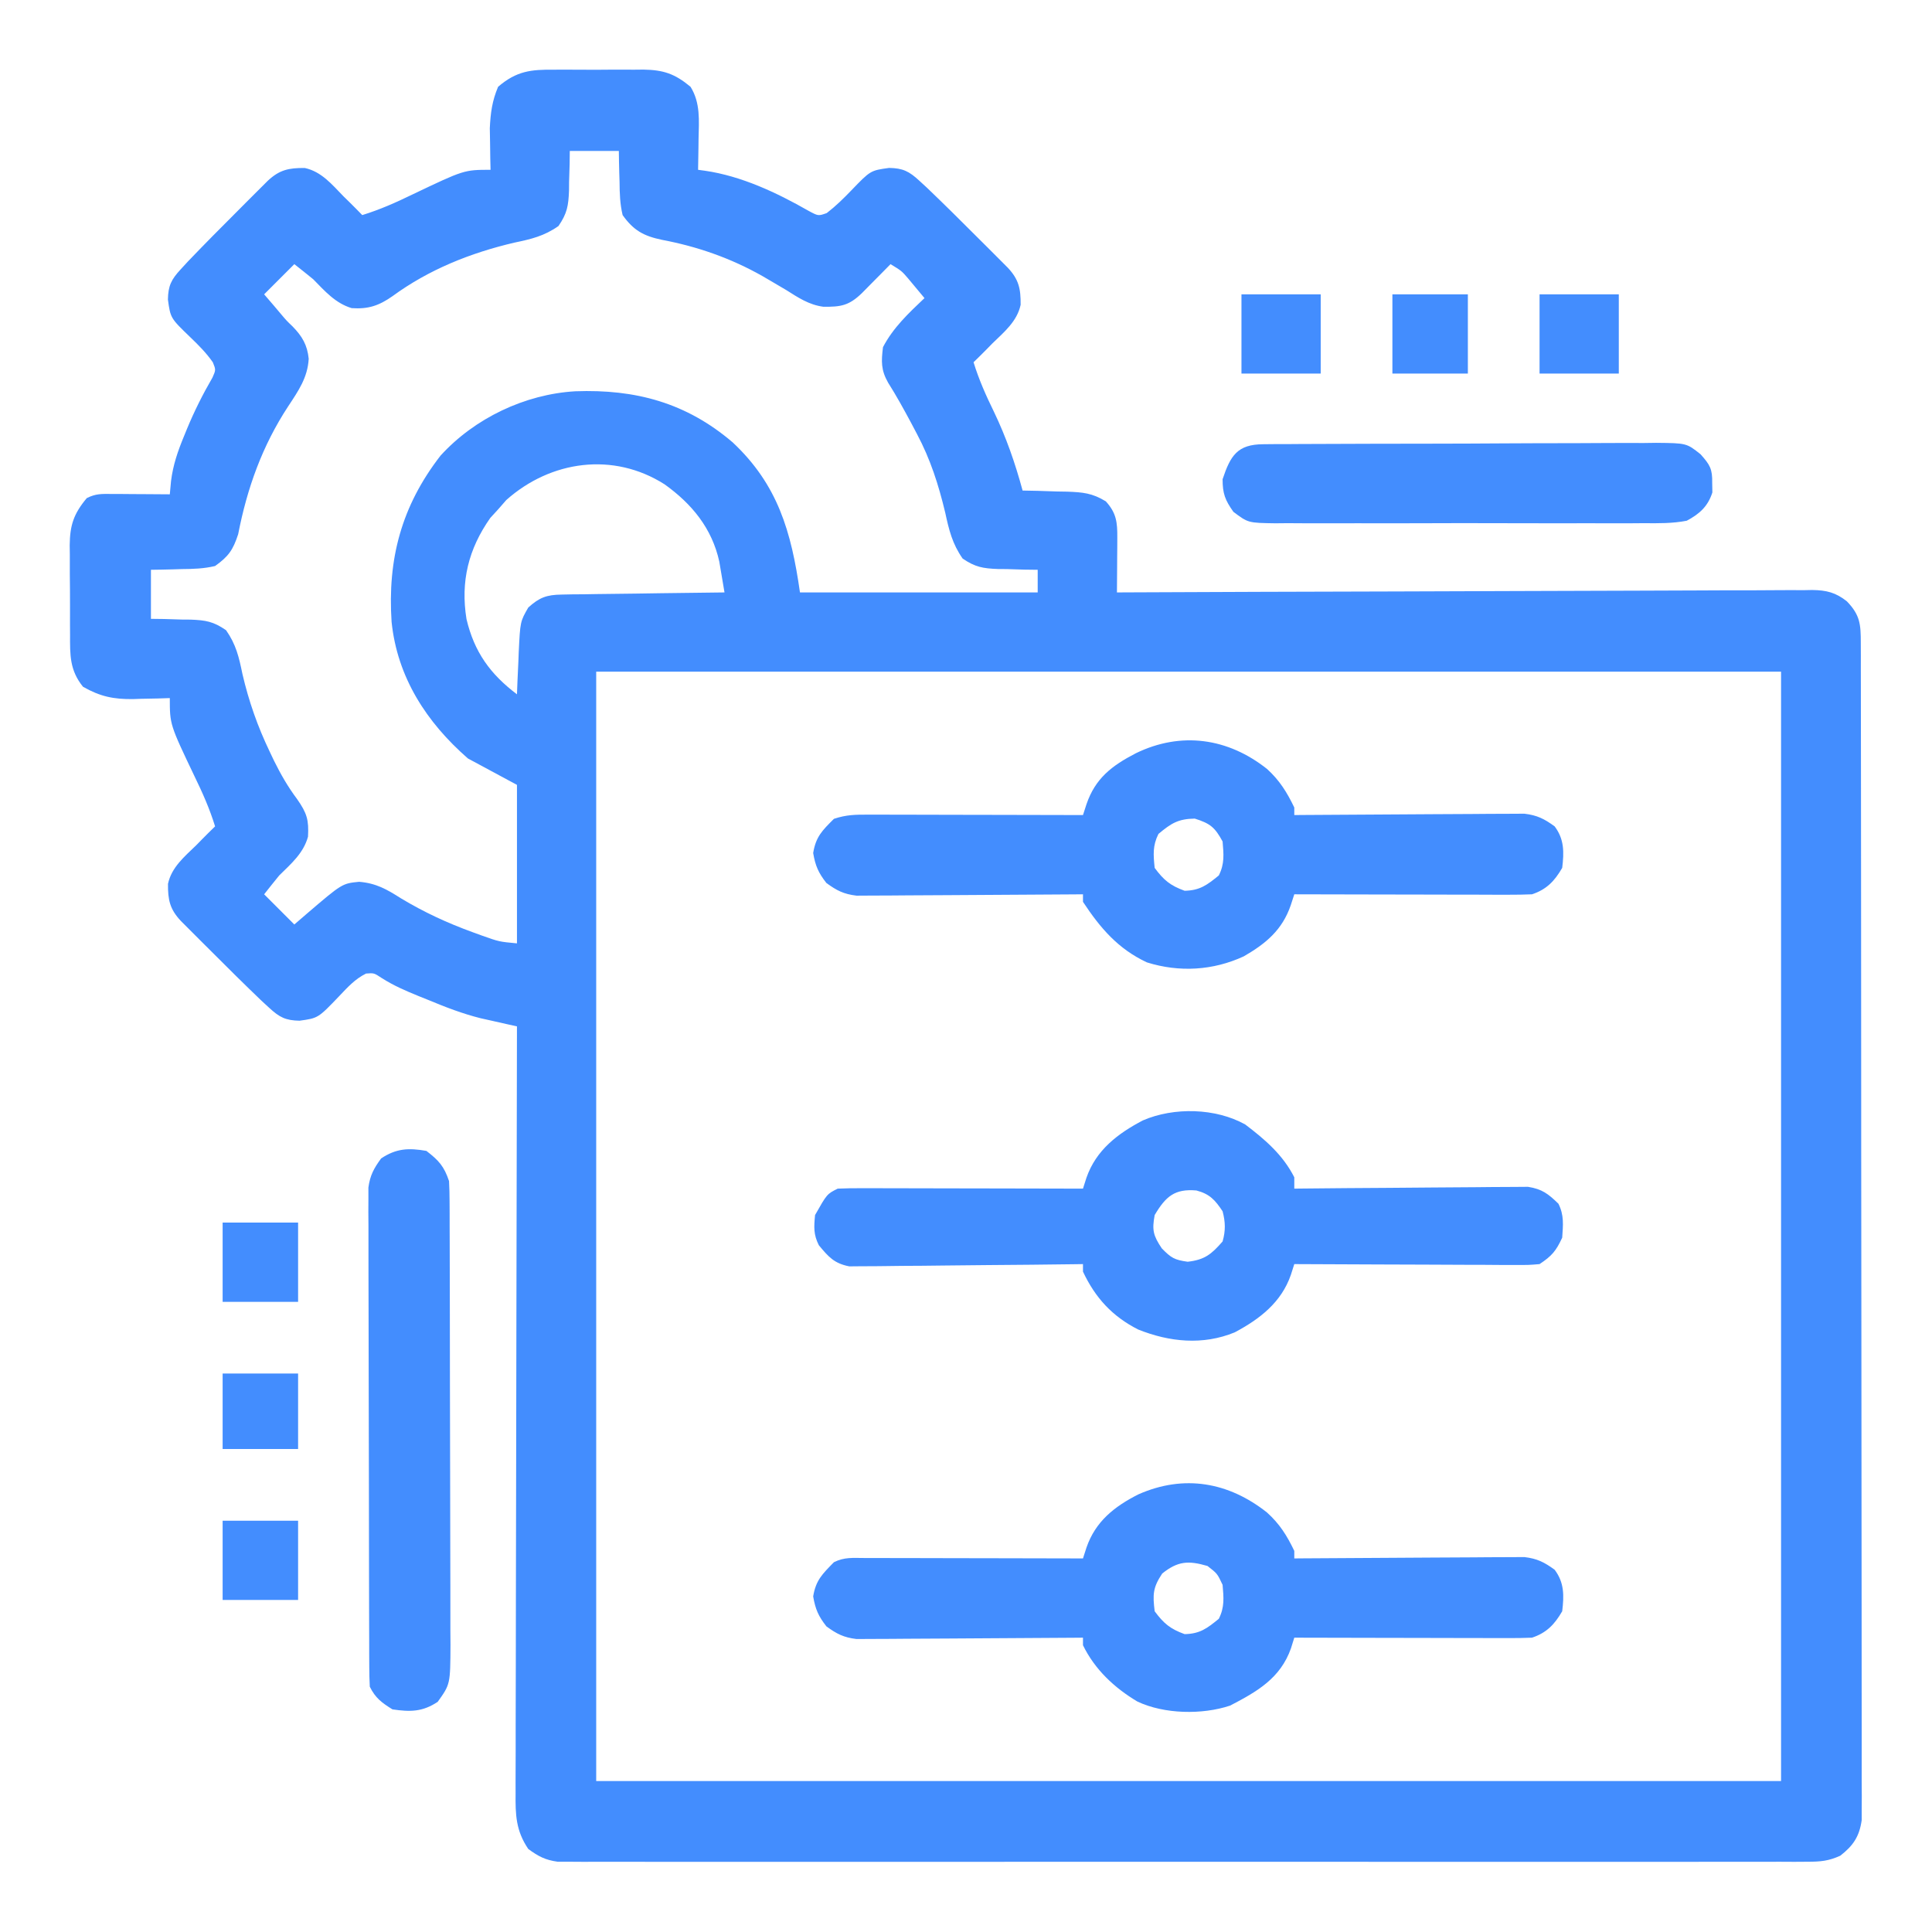 <?xml version="1.0" encoding="UTF-8"?>
<svg version="1.1" xmlns="http://www.w3.org/2000/svg" width="512" height="512">
<path d="M0 0 C0.843 -0.004 1.686 -0.008 2.554 -0.012 C4.329 -0.014 6.104 -0.007 7.879 0.01 C10.586 0.031 13.29 0.01 15.996 -0.016 C17.727 -0.013 19.457 -0.008 21.188 0 C21.991 -0.008 22.794 -0.016 23.622 -0.025 C28.889 0.063 31.911 1.051 36.094 4.531 C38.754 8.811 38.325 13.466 38.219 18.344 C38.21 19.132 38.201 19.92 38.191 20.732 C38.168 22.665 38.132 24.598 38.094 26.531 C38.697 26.613 39.301 26.695 39.923 26.779 C49.563 28.177 58.913 32.571 67.328 37.379 C69.941 38.792 69.941 38.792 72.18 38.004 C74.573 36.162 76.627 34.148 78.719 31.969 C83.782 26.712 83.782 26.712 88.719 26.031 C92.375 26.099 94.011 26.925 96.684 29.387 C97.375 30.022 98.067 30.657 98.779 31.312 C103.253 35.601 107.658 39.953 112.031 44.344 C112.998 45.307 113.965 46.27 114.932 47.232 C116.294 48.597 116.294 48.597 117.684 49.988 C118.507 50.813 119.331 51.638 120.179 52.488 C123.081 55.586 123.613 58.033 123.574 62.309 C122.625 66.701 119.225 69.497 116.094 72.531 C115.573 73.064 115.052 73.596 114.516 74.145 C113.392 75.291 112.246 76.414 111.094 77.531 C112.503 82.1 114.368 86.312 116.469 90.594 C119.745 97.413 122.109 104.219 124.094 111.531 C126.064 111.57 126.064 111.57 128.074 111.609 C129.81 111.666 131.546 111.723 133.281 111.781 C134.146 111.795 135.01 111.81 135.9 111.824 C140.063 111.984 142.526 112.185 146.145 114.391 C148.959 117.482 149.218 119.961 149.191 123.98 C149.187 125.252 149.187 125.252 149.182 126.549 C149.173 127.43 149.165 128.311 149.156 129.219 C149.152 130.111 149.147 131.004 149.143 131.924 C149.131 134.126 149.114 136.329 149.094 138.531 C150.554 138.524 150.554 138.524 152.044 138.517 C175.73 138.406 199.416 138.324 223.102 138.272 C234.556 138.246 246.01 138.211 257.464 138.154 C267.447 138.104 277.43 138.072 287.413 138.061 C292.7 138.054 297.986 138.039 303.272 138.003 C308.248 137.969 313.223 137.958 318.199 137.966 C320.025 137.964 321.851 137.954 323.677 137.935 C326.172 137.91 328.664 137.916 331.159 137.93 C332.242 137.908 332.242 137.908 333.346 137.886 C337.153 137.942 339.586 138.554 342.527 140.881 C346.059 144.528 346.219 147.007 346.225 151.884 C346.229 153.002 346.233 154.119 346.237 155.271 C346.236 156.504 346.235 157.736 346.234 159.007 C346.239 160.965 346.239 160.965 346.243 162.964 C346.251 166.596 346.253 170.228 346.254 173.86 C346.256 177.774 346.263 181.688 346.27 185.602 C346.284 194.164 346.29 202.726 346.294 211.288 C346.297 216.632 346.301 221.976 346.305 227.319 C346.318 242.109 346.328 256.898 346.331 271.687 C346.332 272.634 346.332 273.581 346.332 274.556 C346.332 275.505 346.332 276.454 346.333 277.432 C346.333 279.355 346.334 281.278 346.334 283.202 C346.334 284.156 346.334 285.11 346.335 286.093 C346.339 301.557 346.356 317.021 346.379 332.486 C346.403 348.355 346.416 364.223 346.417 380.092 C346.418 389.005 346.423 397.918 346.442 406.832 C346.457 414.42 346.462 422.008 346.454 429.597 C346.45 433.47 346.451 437.342 346.465 441.215 C346.48 445.411 346.472 449.606 346.461 453.802 C346.473 455.644 346.473 455.644 346.486 457.524 C346.479 458.647 346.472 459.77 346.466 460.927 C346.466 461.895 346.467 462.864 346.467 463.862 C345.86 468.2 344.223 470.66 340.776 473.32 C337.688 474.715 335.563 474.907 332.183 474.909 C330.991 474.917 329.8 474.924 328.573 474.932 C327.268 474.926 325.963 474.919 324.618 474.912 C323.215 474.916 321.812 474.92 320.409 474.926 C316.553 474.939 312.698 474.933 308.842 474.923 C304.684 474.917 300.526 474.927 296.368 474.935 C288.222 474.949 280.076 474.946 271.93 474.937 C265.311 474.93 258.691 474.929 252.072 474.933 C251.131 474.933 250.189 474.934 249.219 474.934 C247.307 474.935 245.394 474.936 243.482 474.937 C225.541 474.946 207.6 474.936 189.659 474.92 C174.259 474.906 158.86 474.909 143.46 474.922 C125.584 474.938 107.708 474.945 89.832 474.936 C87.926 474.935 86.021 474.934 84.115 474.933 C83.178 474.932 82.24 474.932 81.274 474.931 C74.661 474.929 68.049 474.933 61.436 474.94 C53.379 474.949 45.323 474.946 37.266 474.93 C33.154 474.922 29.042 474.919 24.93 474.929 C21.167 474.938 17.405 474.933 13.642 474.917 C11.633 474.912 9.624 474.922 7.615 474.932 C6.423 474.925 5.232 474.917 4.005 474.909 C2.463 474.908 2.463 474.908 0.889 474.907 C-2.389 474.466 -4.25 473.475 -6.906 471.531 C-10.209 466.661 -10.328 462.43 -10.267 456.761 C-10.27 455.891 -10.272 455.02 -10.275 454.122 C-10.28 451.211 -10.263 448.3 -10.247 445.389 C-10.246 443.3 -10.246 441.21 -10.248 439.121 C-10.249 433.452 -10.231 427.783 -10.21 422.114 C-10.192 416.188 -10.19 410.262 -10.186 404.337 C-10.177 393.117 -10.152 381.898 -10.122 370.678 C-10.089 357.904 -10.072 345.13 -10.057 332.357 C-10.026 306.081 -9.973 279.806 -9.906 253.531 C-10.781 253.337 -11.656 253.143 -12.558 252.943 C-13.715 252.682 -14.872 252.421 -16.064 252.152 C-17.208 251.896 -18.351 251.64 -19.528 251.377 C-24.339 250.173 -28.837 248.436 -33.406 246.531 C-34.26 246.188 -35.113 245.845 -35.992 245.492 C-39.442 244.084 -42.601 242.726 -45.75 240.719 C-47.787 239.371 -47.787 239.371 -49.898 239.531 C-52.858 241.005 -54.76 243.145 -57.031 245.531 C-62.604 251.352 -62.604 251.352 -67.531 252.031 C-71.187 251.964 -72.824 251.138 -75.496 248.676 C-76.533 247.723 -76.533 247.723 -77.592 246.75 C-82.065 242.461 -86.471 238.11 -90.844 233.719 C-91.81 232.756 -92.777 231.793 -93.744 230.83 C-94.652 229.921 -95.56 229.011 -96.496 228.074 C-97.32 227.249 -98.143 226.425 -98.992 225.575 C-101.894 222.477 -102.426 220.029 -102.387 215.754 C-101.437 211.361 -98.037 208.565 -94.906 205.531 C-94.385 204.999 -93.865 204.466 -93.328 203.918 C-92.205 202.772 -91.058 201.648 -89.906 200.531 C-91.333 195.903 -93.227 191.624 -95.344 187.281 C-101.906 173.529 -101.906 173.529 -101.906 166.531 C-102.98 166.566 -104.054 166.601 -105.16 166.637 C-106.596 166.665 -108.033 166.692 -109.469 166.719 C-110.173 166.744 -110.878 166.769 -111.604 166.795 C-116.794 166.867 -120.363 166.12 -124.906 163.531 C-128.453 159.153 -128.359 155.105 -128.34 149.723 C-128.345 148.878 -128.35 148.034 -128.356 147.164 C-128.362 145.383 -128.361 143.602 -128.352 141.821 C-128.344 139.106 -128.373 136.393 -128.404 133.678 C-128.406 131.943 -128.405 130.208 -128.402 128.473 C-128.414 127.666 -128.425 126.86 -128.436 126.029 C-128.372 120.75 -127.409 117.719 -123.906 113.531 C-121.506 112.331 -120.013 112.417 -117.336 112.434 C-116.44 112.437 -115.544 112.44 -114.621 112.443 C-113.215 112.456 -113.215 112.456 -111.781 112.469 C-110.836 112.473 -109.891 112.478 -108.918 112.482 C-106.581 112.494 -104.243 112.511 -101.906 112.531 C-101.798 111.363 -101.69 110.195 -101.578 108.992 C-101.044 104.748 -99.796 101.12 -98.156 97.156 C-97.893 96.511 -97.63 95.865 -97.359 95.2 C-95.407 90.487 -93.156 85.997 -90.594 81.582 C-89.694 79.55 -89.694 79.55 -90.496 77.551 C-92.252 75.036 -94.256 73.03 -96.469 70.906 C-101.725 65.843 -101.725 65.843 -102.406 60.906 C-102.339 57.25 -101.513 55.614 -99.051 52.941 C-98.415 52.25 -97.78 51.558 -97.125 50.846 C-92.836 46.372 -88.485 41.967 -84.094 37.594 C-83.131 36.627 -82.168 35.66 -81.205 34.693 C-80.296 33.785 -79.386 32.877 -78.449 31.941 C-77.624 31.118 -76.8 30.294 -75.95 29.446 C-72.852 26.544 -70.404 26.012 -66.129 26.051 C-61.736 27 -58.94 30.4 -55.906 33.531 C-55.374 34.052 -54.841 34.573 -54.293 35.109 C-53.147 36.233 -52.023 37.379 -50.906 38.531 C-46.278 37.104 -41.999 35.211 -37.656 33.094 C-23.904 26.531 -23.904 26.531 -16.906 26.531 C-16.929 25.53 -16.953 24.528 -16.977 23.496 C-16.995 22.154 -17.014 20.811 -17.031 19.469 C-17.054 18.158 -17.078 16.847 -17.102 15.496 C-16.9 11.396 -16.498 8.319 -14.906 4.531 C-9.996 0.318 -6.172 -0.062 0 0 Z M4.094 21.531 C4.08 22.7 4.065 23.87 4.051 25.074 C4.004 26.622 3.956 28.171 3.906 29.719 C3.898 30.872 3.898 30.872 3.889 32.049 C3.735 36.036 3.403 38.083 1.09 41.438 C-2.731 44.107 -6.146 44.907 -10.656 45.844 C-22.275 48.579 -33.224 52.945 -42.906 60.031 C-46.496 62.542 -49.302 63.491 -53.707 63.191 C-58.029 61.894 -60.813 58.672 -63.906 55.531 C-65.563 54.185 -67.224 52.845 -68.906 51.531 C-71.546 54.171 -74.186 56.811 -76.906 59.531 C-75.576 61.078 -75.576 61.078 -74.219 62.656 C-73.676 63.301 -73.133 63.945 -72.574 64.609 C-70.977 66.501 -70.977 66.501 -69.395 68.016 C-66.8 70.662 -65.471 72.961 -65.094 76.594 C-65.379 81.634 -67.835 85.114 -70.558 89.247 C-77.416 99.717 -81.404 110.872 -83.789 123.105 C-85.145 127.264 -86.342 128.987 -89.906 131.531 C-92.851 132.235 -95.7 132.321 -98.719 132.344 C-99.507 132.369 -100.295 132.394 -101.107 132.42 C-103.04 132.478 -104.973 132.508 -106.906 132.531 C-106.906 136.821 -106.906 141.111 -106.906 145.531 C-105.737 145.545 -104.568 145.56 -103.363 145.574 C-101.815 145.621 -100.267 145.669 -98.719 145.719 C-97.95 145.725 -97.181 145.73 -96.389 145.736 C-92.395 145.891 -90.354 146.222 -86.996 148.543 C-84.346 152.333 -83.573 155.68 -82.656 160.156 C-80.958 167.433 -78.637 174.041 -75.406 180.781 C-74.855 181.941 -74.855 181.941 -74.292 183.124 C-72.499 186.753 -70.599 190.057 -68.172 193.301 C-65.543 197.05 -65.04 198.842 -65.281 203.262 C-66.49 207.65 -69.745 210.417 -72.906 213.531 C-74.252 215.188 -75.592 216.849 -76.906 218.531 C-74.266 221.171 -71.626 223.811 -68.906 226.531 C-67.854 225.624 -66.802 224.716 -65.719 223.781 C-56.239 215.664 -56.239 215.664 -51.734 215.215 C-47.214 215.588 -44.381 217.22 -40.656 219.594 C-34.51 223.289 -28.336 226.149 -21.594 228.594 C-20.776 228.892 -19.957 229.191 -19.114 229.498 C-14.624 231.09 -14.624 231.09 -9.906 231.531 C-9.906 217.671 -9.906 203.811 -9.906 189.531 C-14.196 187.221 -18.486 184.911 -22.906 182.531 C-33.83 172.988 -41.622 161.075 -43.134 146.309 C-44.224 129.656 -40.518 115.658 -30.168 102.285 C-21.115 92.341 -7.781 86.006 5.543 85.223 C21.52 84.637 34.993 88.267 47.281 98.781 C59.206 109.986 62.778 122.324 65.094 138.531 C85.884 138.531 106.674 138.531 128.094 138.531 C128.094 136.551 128.094 134.571 128.094 132.531 C126.925 132.517 125.755 132.503 124.551 132.488 C123.003 132.441 121.454 132.393 119.906 132.344 C119.137 132.338 118.368 132.332 117.576 132.326 C113.608 132.173 111.544 131.839 108.199 129.551 C105.47 125.636 104.591 122.022 103.594 117.406 C101.814 109.988 99.69 103.3 96.094 96.531 C95.33 95.081 95.33 95.081 94.551 93.602 C92.605 89.98 90.644 86.399 88.441 82.926 C86.551 79.566 86.627 77.332 87.094 73.531 C89.793 68.349 93.896 64.516 98.094 60.531 C97.161 59.402 96.222 58.278 95.281 57.156 C94.759 56.53 94.237 55.903 93.699 55.258 C92.011 53.309 92.011 53.309 89.094 51.531 C88.046 52.597 88.046 52.597 86.977 53.684 C86.066 54.603 85.156 55.522 84.219 56.469 C83.314 57.385 82.409 58.302 81.477 59.246 C78.092 62.492 75.983 62.887 71.278 62.821 C67.485 62.318 64.657 60.421 61.469 58.406 C60.063 57.572 58.654 56.742 57.242 55.918 C56.544 55.51 55.847 55.102 55.128 54.681 C46.753 49.947 37.939 46.869 28.51 45.087 C23.645 44.065 20.987 42.595 18.094 38.531 C17.391 35.586 17.304 32.738 17.281 29.719 C17.256 28.93 17.231 28.142 17.205 27.33 C17.147 25.398 17.117 23.464 17.094 21.531 C12.804 21.531 8.514 21.531 4.094 21.531 Z M-12.719 114.031 C-13.441 114.856 -14.162 115.681 -14.906 116.531 C-15.587 117.274 -16.267 118.016 -16.969 118.781 C-22.769 127.014 -24.886 135.625 -23.281 145.594 C-21.207 154.344 -16.999 160.165 -9.906 165.531 C-9.857 164.29 -9.808 163.049 -9.758 161.77 C-9.683 160.128 -9.607 158.486 -9.531 156.844 C-9.5 156.027 -9.469 155.211 -9.438 154.369 C-9.043 146.246 -9.043 146.246 -6.906 142.531 C-3.946 139.85 -2.013 139.151 1.954 139.099 C2.915 139.079 3.875 139.059 4.865 139.039 C6.409 139.029 6.409 139.029 7.984 139.02 C9.044 139.002 10.104 138.984 11.196 138.965 C14.578 138.911 17.961 138.877 21.344 138.844 C23.638 138.811 25.932 138.776 28.227 138.74 C33.849 138.655 39.471 138.587 45.094 138.531 C44.806 136.788 44.51 135.046 44.211 133.305 C44.047 132.335 43.883 131.364 43.714 130.365 C41.781 121.54 36.451 115.065 29.223 109.887 C15.635 101.235 -0.936 103.558 -12.719 114.031 Z M11.094 159.531 C11.094 256.551 11.094 353.571 11.094 453.531 C114.714 453.531 218.334 453.531 325.094 453.531 C325.094 356.511 325.094 259.491 325.094 159.531 C221.474 159.531 117.854 159.531 11.094 159.531 Z " fill="rgb(67,141,254)" transform="translate(146.906,18.469)"/>
<path d="M0 0 C3.36 3.022 5.296 6.124 7.25 10.188 C7.25 10.848 7.25 11.508 7.25 12.188 C8.041 12.181 8.831 12.174 9.646 12.167 C17.106 12.107 24.565 12.061 32.025 12.032 C35.86 12.016 39.694 11.995 43.529 11.961 C47.231 11.929 50.934 11.911 54.636 11.903 C56.047 11.897 57.458 11.887 58.869 11.87 C60.848 11.848 62.828 11.847 64.807 11.847 C66.496 11.837 66.496 11.837 68.219 11.827 C71.63 12.233 73.493 13.178 76.25 15.188 C78.822 18.617 78.752 22.027 78.25 26.188 C76.233 29.663 74.136 31.892 70.25 33.188 C68.21 33.277 66.168 33.305 64.126 33.301 C62.865 33.301 61.604 33.301 60.305 33.301 C58.928 33.296 57.552 33.29 56.176 33.285 C54.768 33.283 53.359 33.282 51.951 33.281 C48.247 33.277 44.543 33.267 40.84 33.256 C37.059 33.246 33.279 33.241 29.498 33.236 C22.082 33.226 14.666 33.209 7.25 33.188 C6.961 34.116 6.673 35.044 6.375 36 C3.569 43.95 -2.568 47.45 -9.75 51.188 C-17.161 53.658 -27.215 53.466 -34.312 50.125 C-40.398 46.509 -45.63 41.612 -48.75 35.188 C-48.75 34.528 -48.75 33.867 -48.75 33.188 C-49.528 33.194 -50.306 33.201 -51.108 33.208 C-58.45 33.268 -65.792 33.314 -73.133 33.343 C-76.908 33.359 -80.682 33.38 -84.456 33.414 C-88.1 33.446 -91.744 33.464 -95.388 33.472 C-96.777 33.478 -98.165 33.488 -99.554 33.505 C-101.502 33.527 -103.451 33.528 -105.399 33.528 C-106.507 33.535 -107.615 33.541 -108.757 33.548 C-112.159 33.138 -114.003 32.199 -116.75 30.188 C-118.865 27.489 -119.675 25.63 -120.25 22.25 C-119.546 17.937 -117.789 16.299 -114.75 13.188 C-111.981 11.803 -109.746 12.068 -106.648 12.074 C-105.367 12.074 -104.086 12.074 -102.766 12.074 C-101.362 12.079 -99.958 12.085 -98.555 12.09 C-97.123 12.092 -95.691 12.093 -94.259 12.094 C-90.487 12.098 -86.716 12.108 -82.945 12.119 C-79.097 12.129 -75.25 12.134 -71.402 12.139 C-63.852 12.149 -56.301 12.166 -48.75 12.188 C-48.445 11.238 -48.139 10.288 -47.824 9.309 C-45.443 2.391 -40.424 -1.584 -34.027 -4.809 C-21.988 -10.116 -10.188 -8.056 0 0 Z M-27.75 16.188 C-30.25 19.938 -30.286 21.746 -29.75 26.188 C-27.349 29.436 -25.608 30.877 -21.812 32.25 C-17.741 32.167 -15.865 30.723 -12.75 28.188 C-11.2 25.087 -11.46 22.609 -11.75 19.188 C-13.159 16.197 -13.159 16.197 -15.75 14.188 C-20.817 12.713 -23.605 12.871 -27.75 16.188 Z " fill="rgb(67,141,254)" transform="translate(335.75,400.812)"/>
<path d="M0 0 C3.308 3.023 5.25 6.158 7.188 10.188 C7.188 10.848 7.188 11.508 7.188 12.188 C7.978 12.181 8.769 12.174 9.584 12.167 C17.043 12.107 24.502 12.061 31.962 12.032 C35.797 12.016 39.632 11.995 43.467 11.961 C47.169 11.929 50.871 11.911 54.573 11.903 C55.984 11.897 57.395 11.887 58.806 11.87 C60.786 11.848 62.765 11.847 64.745 11.847 C66.434 11.837 66.434 11.837 68.157 11.827 C71.568 12.233 73.43 13.178 76.188 15.188 C78.759 18.617 78.69 22.027 78.188 26.188 C76.17 29.663 74.074 31.892 70.188 33.188 C68.148 33.277 66.105 33.305 64.064 33.301 C62.803 33.301 61.542 33.301 60.242 33.301 C58.866 33.296 57.49 33.29 56.113 33.285 C54.705 33.283 53.297 33.282 51.889 33.281 C48.185 33.277 44.481 33.267 40.777 33.256 C36.997 33.246 33.216 33.241 29.436 33.236 C22.02 33.226 14.604 33.209 7.188 33.188 C6.726 34.614 6.726 34.614 6.255 36.068 C4.017 42.605 -0.281 46.214 -6.188 49.625 C-14.343 53.398 -23.274 53.923 -31.879 51.227 C-39.531 47.646 -44.236 42.117 -48.812 35.188 C-48.812 34.528 -48.812 33.867 -48.812 33.188 C-49.591 33.194 -50.369 33.201 -51.171 33.208 C-58.512 33.268 -65.854 33.314 -73.196 33.343 C-76.97 33.359 -80.745 33.38 -84.519 33.414 C-88.163 33.446 -91.807 33.464 -95.451 33.472 C-96.839 33.478 -98.228 33.488 -99.617 33.505 C-101.565 33.527 -103.513 33.528 -105.462 33.528 C-106.57 33.535 -107.678 33.541 -108.82 33.548 C-112.221 33.138 -114.065 32.199 -116.812 30.188 C-118.927 27.489 -119.737 25.63 -120.312 22.25 C-119.603 17.907 -117.915 16.29 -114.812 13.188 C-111.534 12.095 -109.14 12.067 -105.689 12.074 C-104.428 12.074 -103.167 12.074 -101.867 12.074 C-100.491 12.079 -99.115 12.085 -97.738 12.09 C-96.33 12.092 -94.922 12.093 -93.514 12.094 C-89.81 12.098 -86.106 12.108 -82.402 12.119 C-78.622 12.129 -74.841 12.134 -71.061 12.139 C-63.645 12.149 -56.229 12.166 -48.812 12.188 C-48.351 10.761 -48.351 10.761 -47.88 9.307 C-45.528 2.436 -41.157 -0.897 -34.812 -4.188 C-22.823 -10.026 -10.377 -8.257 0 0 Z M-28.812 17.188 C-30.382 20.326 -30.165 22.726 -29.812 26.188 C-27.412 29.436 -25.67 30.877 -21.875 32.25 C-17.803 32.167 -15.927 30.723 -12.812 28.188 C-11.262 25.087 -11.523 22.609 -11.812 19.188 C-13.853 15.432 -15.096 14.413 -19.188 13.125 C-23.623 13.201 -25.445 14.381 -28.812 17.188 Z " fill="rgb(67,141,254)" transform="translate(335.812,203.812)"/>
<path d="M0 0 C5.244 3.979 9.998 8.055 13 14 C13 14.99 13 15.98 13 17 C13.803 16.991 14.606 16.982 15.434 16.973 C23.011 16.893 30.588 16.832 38.166 16.793 C42.061 16.772 45.956 16.744 49.852 16.698 C53.613 16.655 57.373 16.631 61.134 16.62 C62.567 16.613 64 16.599 65.434 16.577 C67.444 16.548 69.455 16.546 71.466 16.546 C72.609 16.537 73.753 16.528 74.931 16.519 C78.67 17.105 80.315 18.387 83 21 C84.532 24.064 84.229 26.617 84 30 C82.349 33.539 81.284 34.811 78 37 C75.172 37.241 75.172 37.241 71.693 37.227 C69.741 37.227 69.741 37.227 67.75 37.227 C66.329 37.216 64.909 37.206 63.488 37.195 C62.035 37.192 60.582 37.189 59.129 37.187 C55.307 37.179 51.485 37.159 47.662 37.137 C43.761 37.117 39.86 37.108 35.959 37.098 C28.306 37.076 20.653 37.042 13 37 C12.549 38.418 12.549 38.418 12.088 39.865 C9.554 47.165 3.846 51.557 -2.789 55.09 C-11.22 58.561 -20.097 57.658 -28.387 54.328 C-35.262 50.834 -39.744 45.918 -43 39 C-43 38.34 -43 37.68 -43 37 C-43.803 37.011 -44.606 37.022 -45.434 37.034 C-53.011 37.134 -60.588 37.21 -68.166 37.259 C-72.061 37.285 -75.956 37.32 -79.852 37.377 C-83.613 37.432 -87.373 37.461 -91.134 37.474 C-92.567 37.484 -94 37.502 -95.434 37.529 C-97.444 37.565 -99.455 37.567 -101.466 37.568 C-102.609 37.579 -103.753 37.59 -104.931 37.601 C-108.949 36.814 -110.422 35.099 -113 32 C-114.433 29.134 -114.306 27.187 -114 24 C-110.842 18.421 -110.842 18.421 -108 17 C-105.937 16.908 -103.871 16.882 -101.806 16.886 C-100.505 16.887 -99.204 16.887 -97.863 16.887 C-96.437 16.892 -95.012 16.897 -93.586 16.902 C-92.131 16.904 -90.677 16.906 -89.223 16.907 C-85.392 16.91 -81.562 16.92 -77.731 16.931 C-73.823 16.942 -69.916 16.946 -66.008 16.951 C-58.339 16.962 -50.669 16.979 -43 17 C-42.699 16.055 -42.398 15.109 -42.088 14.135 C-39.54 6.793 -33.808 2.418 -27.113 -1.09 C-18.882 -4.635 -7.861 -4.384 0 0 Z M-24 24 C-24.735 28.001 -24.388 29.418 -22.125 32.812 C-19.657 35.353 -18.736 35.9 -15.25 36.375 C-10.725 35.853 -8.98 34.405 -6 31 C-5.189 28.146 -5.244 25.863 -6 23 C-7.994 20.01 -9.403 18.422 -12.938 17.488 C-18.66 17.001 -21.045 19.013 -24 24 Z " fill="rgb(67,141,254)" transform="translate(330,298)"/>
<path d="M0 0 C3.282 2.53 4.692 4.077 6 8 C6.097 9.775 6.135 11.554 6.14 13.332 C6.149 14.991 6.149 14.991 6.158 16.684 C6.159 17.898 6.16 19.112 6.161 20.363 C6.166 21.641 6.171 22.919 6.176 24.236 C6.189 27.744 6.196 31.253 6.2 34.761 C6.203 36.954 6.207 39.146 6.212 41.339 C6.225 48.201 6.235 55.063 6.239 61.925 C6.243 69.843 6.261 77.76 6.29 85.678 C6.312 91.8 6.322 97.923 6.323 104.045 C6.324 107.701 6.33 111.356 6.348 115.011 C6.367 119.091 6.363 123.17 6.356 127.249 C6.366 128.457 6.375 129.665 6.384 130.91 C6.332 141.341 6.332 141.341 3 146 C-1.019 148.679 -4.276 148.696 -9 148 C-11.87 146.206 -13.491 145.017 -15 142 C-15.1 140.225 -15.135 138.446 -15.14 136.668 C-15.146 135.537 -15.152 134.405 -15.158 133.239 C-15.159 131.992 -15.16 130.745 -15.161 129.46 C-15.166 128.151 -15.171 126.842 -15.176 125.493 C-15.189 121.896 -15.196 118.299 -15.2 114.701 C-15.203 112.454 -15.207 110.207 -15.212 107.96 C-15.225 100.931 -15.235 93.902 -15.239 86.873 C-15.243 78.756 -15.261 70.64 -15.29 62.524 C-15.312 56.252 -15.322 49.98 -15.323 43.709 C-15.324 39.962 -15.33 36.216 -15.348 32.469 C-15.367 28.289 -15.363 24.109 -15.356 19.928 C-15.37 18.067 -15.37 18.067 -15.384 16.167 C-15.379 15.027 -15.373 13.887 -15.367 12.713 C-15.369 11.725 -15.37 10.736 -15.372 9.718 C-14.928 6.475 -13.928 4.627 -12 2 C-7.993 -0.671 -4.711 -0.827 0 0 Z " fill="rgb(67,141,254)" transform="translate(113,305)"/>
<path d="M0 0 C0.98 -0.01 1.96 -0.02 2.969 -0.03 C4.043 -0.031 5.117 -0.032 6.223 -0.032 C7.355 -0.041 8.487 -0.049 9.654 -0.057 C13.407 -0.082 17.16 -0.09 20.914 -0.097 C23.518 -0.106 26.123 -0.115 28.727 -0.124 C34.192 -0.142 39.657 -0.149 45.122 -0.151 C51.433 -0.155 57.743 -0.185 64.053 -0.227 C70.129 -0.266 76.204 -0.277 82.28 -0.278 C84.863 -0.282 87.445 -0.295 90.027 -0.316 C93.64 -0.342 97.251 -0.338 100.864 -0.325 C101.932 -0.34 103 -0.355 104.1 -0.37 C112.194 -0.29 112.194 -0.29 115.899 2.655 C118.417 5.475 119.058 6.553 118.988 10.274 C119.011 11.512 119.011 11.512 119.035 12.774 C117.846 16.503 115.605 18.479 112.238 20.274 C108.457 21.006 104.738 20.958 100.896 20.921 C99.195 20.934 99.195 20.934 97.459 20.948 C93.717 20.97 89.976 20.955 86.234 20.938 C83.631 20.942 81.029 20.946 78.426 20.953 C72.975 20.962 67.523 20.95 62.072 20.926 C55.776 20.899 49.48 20.908 43.184 20.935 C37.117 20.961 31.051 20.958 24.984 20.943 C22.406 20.94 19.829 20.944 17.251 20.956 C13.65 20.968 10.051 20.949 6.45 20.921 C5.384 20.931 4.317 20.941 3.218 20.952 C-3.999 20.848 -3.999 20.848 -7.9 17.913 C-10.102 14.792 -10.762 13.098 -10.762 9.274 C-8.664 2.98 -6.823 0.037 0 0 Z " fill="rgb(67,141,254)" transform="translate(334.762,117.726)"/>
<path d="M0 0 C6.93 0 13.86 0 21 0 C21 6.93 21 13.86 21 21 C14.07 21 7.14 21 0 21 C0 14.07 0 7.14 0 0 Z " fill="rgb(67,141,254)" transform="translate(408,78)"/>
<path d="M0 0 C6.93 0 13.86 0 21 0 C21 6.93 21 13.86 21 21 C14.07 21 7.14 21 0 21 C0 14.07 0 7.14 0 0 Z " fill="rgb(67,141,254)" transform="translate(329,78)"/>
<path d="M0 0 C6.6 0 13.2 0 20 0 C20 6.93 20 13.86 20 21 C13.4 21 6.8 21 0 21 C0 14.07 0 7.14 0 0 Z " fill="rgb(67,141,254)" transform="translate(59,403)"/>
<path d="M0 0 C6.6 0 13.2 0 20 0 C20 6.93 20 13.86 20 21 C13.4 21 6.8 21 0 21 C0 14.07 0 7.14 0 0 Z " fill="rgb(67,141,254)" transform="translate(59,324)"/>
<path d="M0 0 C6.6 0 13.2 0 20 0 C20 6.93 20 13.86 20 21 C13.4 21 6.8 21 0 21 C0 14.07 0 7.14 0 0 Z " fill="rgb(67,141,254)" transform="translate(369,78)"/>
<path d="M0 0 C6.6 0 13.2 0 20 0 C20 6.6 20 13.2 20 20 C13.4 20 6.8 20 0 20 C0 13.4 0 6.8 0 0 Z " fill="rgb(67,141,254)" transform="translate(59,364)"/>
</svg>
